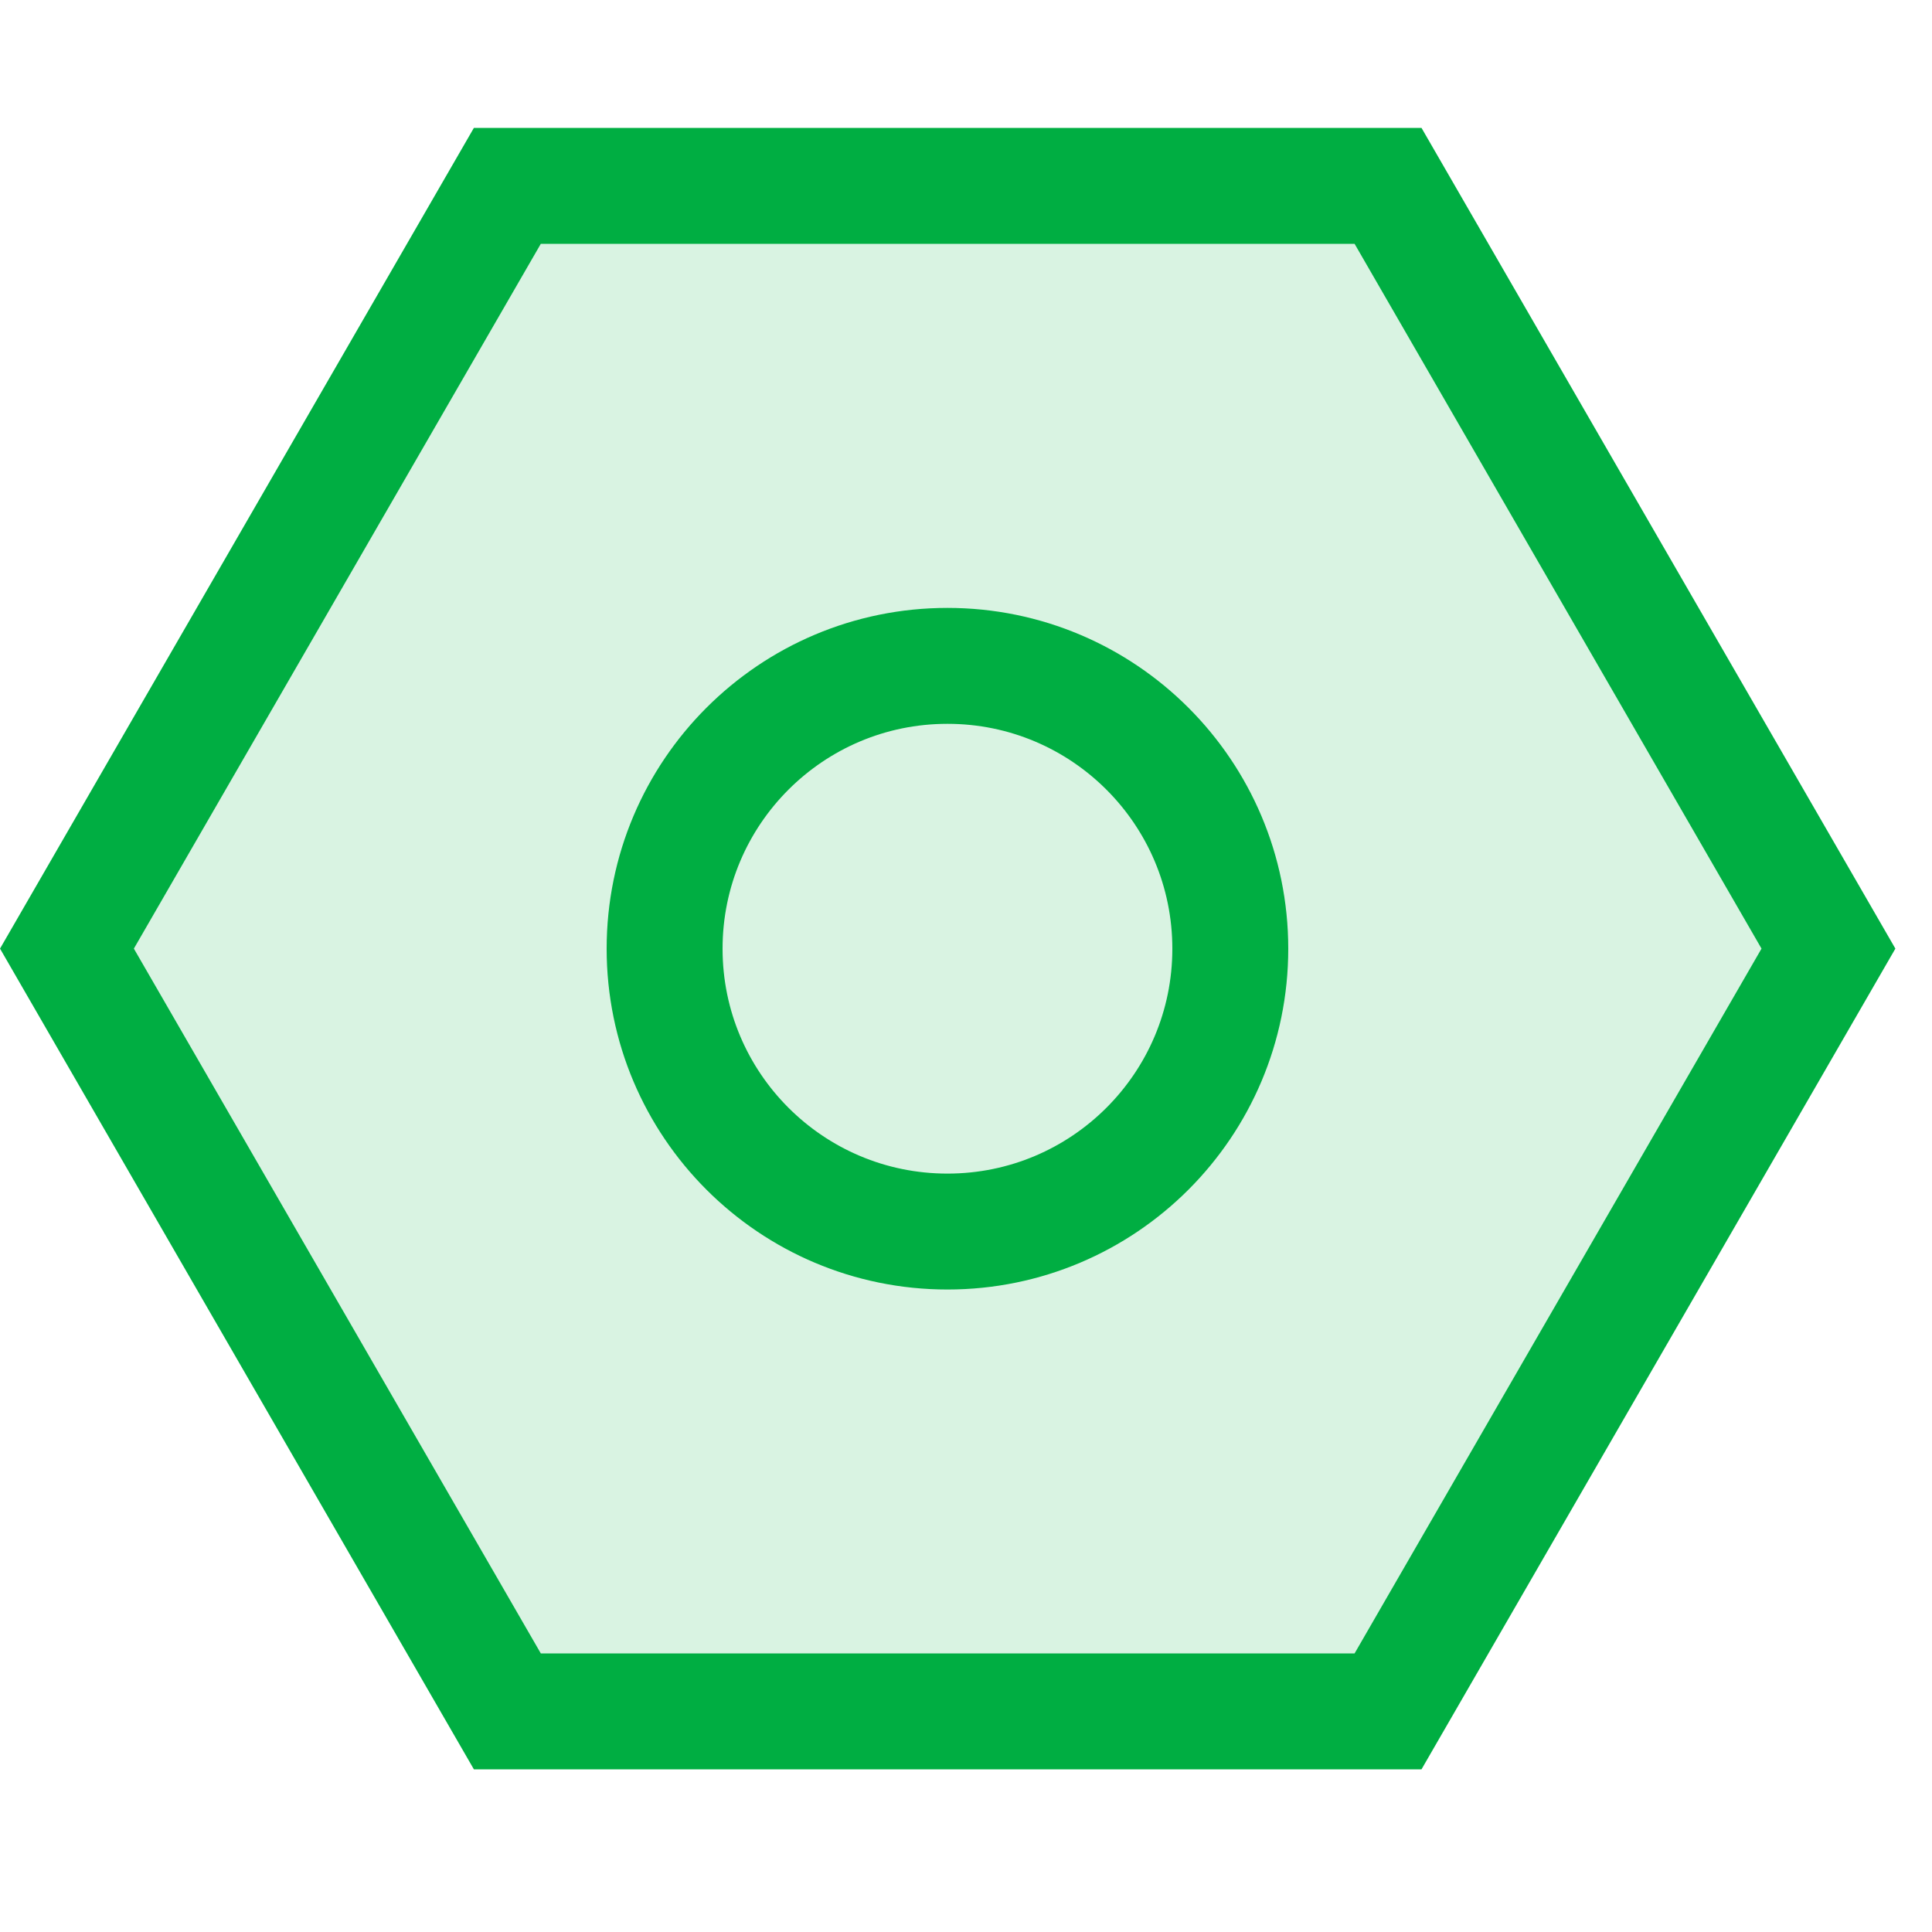<svg width="20" height="20" viewBox="0 0 20 20" fill="none" xmlns="http://www.w3.org/2000/svg">
<path d="M14.369 1.924L18.928 9.82L14.369 17.716L5.252 17.716L0.693 9.82L5.252 1.924L14.369 1.924Z" fill="#00AE42" fill-opacity="0.15" stroke="#00AE42" stroke-width="1.2"/>
<circle cx="9.808" cy="9.821" r="2.928" stroke="#00AE42" stroke-width="1.2"/>
</svg>
